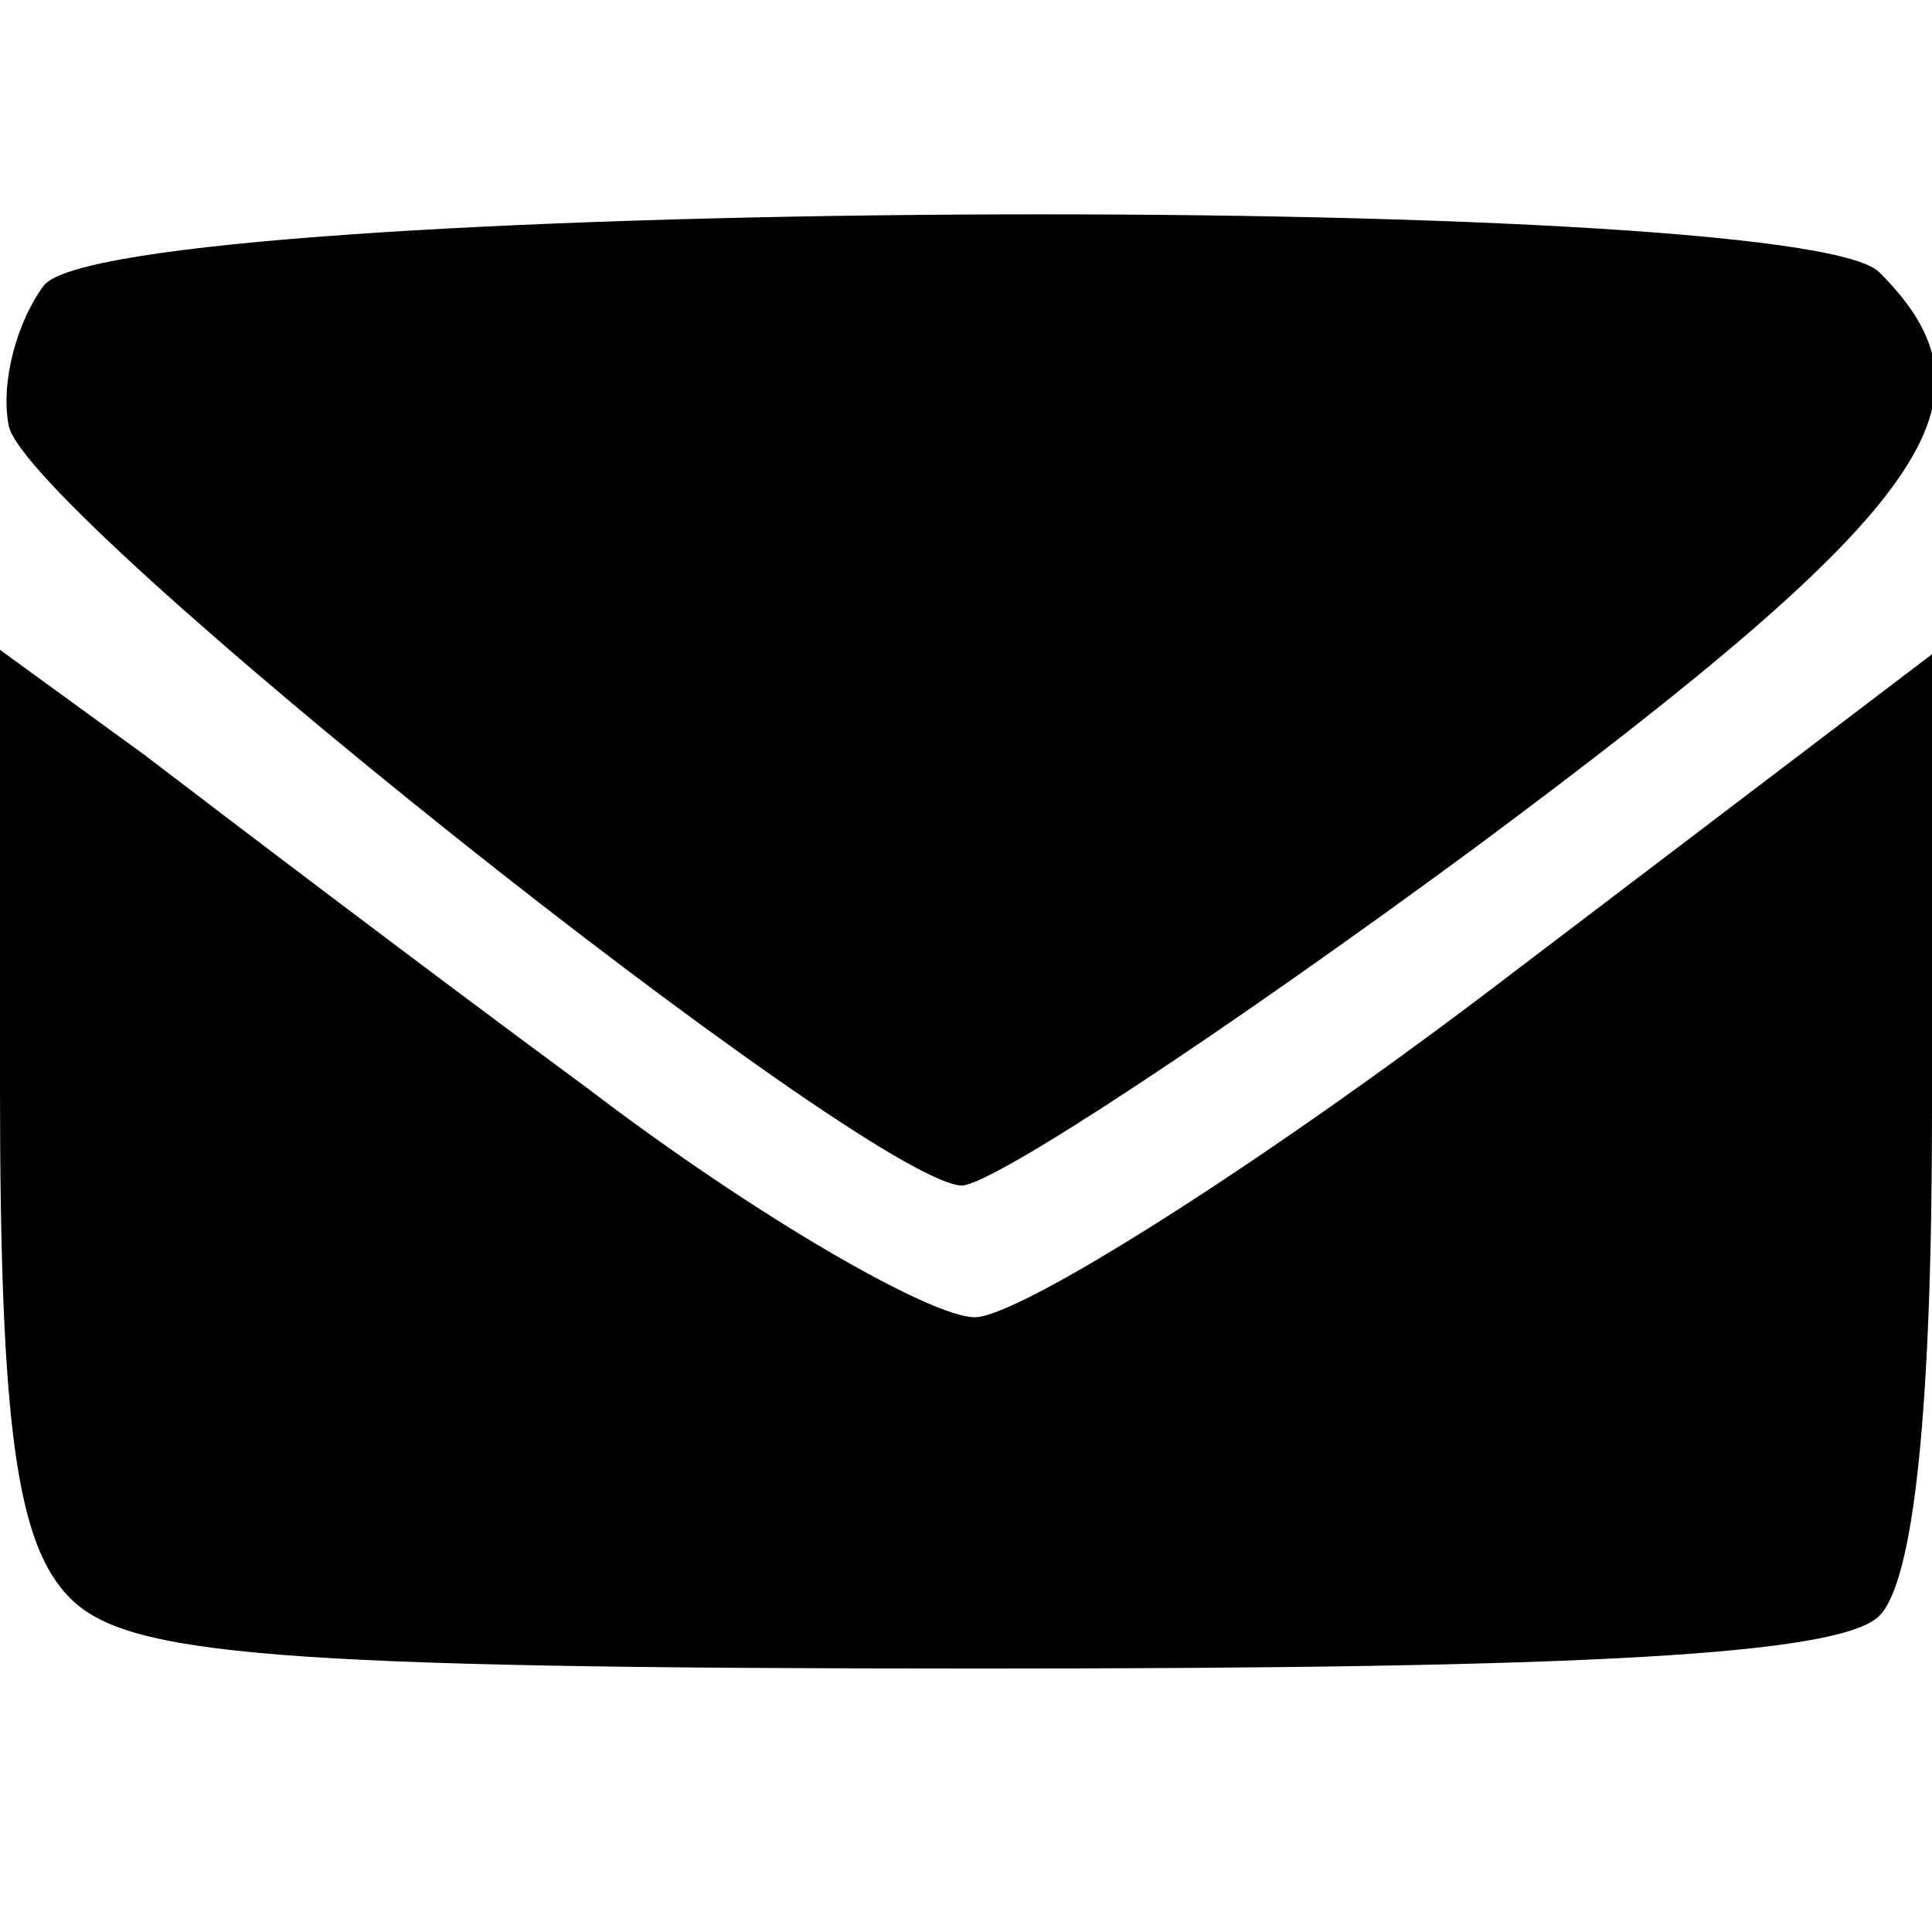 <svg xmlns="http://www.w3.org/2000/svg" width="18" height="18" viewBox="0 0 44 34" preserveAspectRatio="xMidYMid meet">
    <g transform="translate(0,34) scale(0.1,-0.1)" fill="#000000" stroke="none">
        <path d="M10 325 c-6 -8 -10 -22 -8 -32 4 -20 195 -172 217 -173 7 0 60 35
117 77 105 78 121 102 92 131 -19 19 -402 17 -418 -3z"/>
        <path d="M0 142 c0 -78 4 -104 16 -116 13 -13 46 -16 208 -16 136 0 195 3 204
12 8 8 12 48 12 115 l0 104 -100 -76 c-54 -41 -108 -75 -118 -75 -10 0 -50 23
-88 52 -38 28 -84 63 -101 76 l-33 24 0 -100z"/>
    </g>
</svg>
